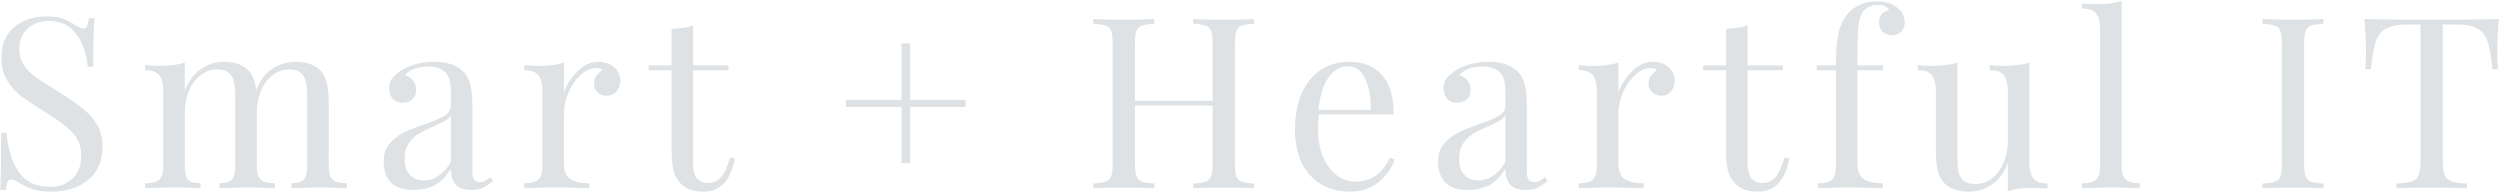 <svg fill="none" height="129" viewBox="0 0 1673 129" width="1673" xmlns="http://www.w3.org/2000/svg"><g fill="#dee2e4"><path d="m31.007 10.96c4.693 0 8.373.533 11.04 1.6 2.773.96 5.6 2.4 8.48 4.32 2.347 1.493 4.16 2.24 5.44 2.24.96 0 1.707-.533 2.24-1.6.533-1.173.96-2.987 1.28-5.44h3.68c-.533 6.187-.8 17.067-.8 32.64h-3.68c-.64-8.64-3.147-15.893-7.52-21.76-4.267-5.973-10.507-8.96-18.72-8.96-5.76 0-10.453 1.76-14.08 5.28-3.627 3.413-5.44 7.84-5.44 13.28 0 4.053.907 7.573 2.72 10.56 1.92 2.987 4.32 5.547 7.2 7.68 2.88 2.133 6.987 4.853 12.32 8.16l4.64 2.88c6.72 4.16 12 7.84 15.84 11.04 3.947 3.093 7.093 6.667 9.44 10.72 2.347 4.053 3.52 8.8 3.52 14.24 0 9.707-3.2 17.227-9.6 22.561-6.4 5.226-14.507 7.84-24.32 7.84-5.12 0-9.333-.534-12.64-1.6-3.2-1.067-6.293-2.507-9.28-4.32-2.347-1.494-4.16-2.24-5.44-2.24-.96 0-1.707.586-2.24 1.76-.533 1.066-.96 2.826-1.28 5.28h-3.68c.427-5.867.64-18.667.64-38.4h3.68c.747 10.773 3.413 19.52 8 26.24 4.587 6.72 11.627 10.08 21.12 10.08 5.76 0 10.667-1.76 14.72-5.28 4.053-3.627 6.08-8.96 6.08-16 0-5.974-2.027-11.04-6.08-15.2-3.947-4.16-10.24-8.853-18.88-14.08-6.293-3.84-11.413-7.253-15.36-10.24-3.84-2.987-6.987-6.56-9.44-10.72-2.453-4.267-3.68-9.227-3.68-14.88 0-8.96 2.88-15.787 8.64-20.48 5.76-4.8 12.907-7.2 21.44-7.2z"/><path d="m219.973 111.121c0 4.373.907 7.413 2.72 9.12 1.814 1.6 4.96 2.4 9.44 2.4v3.36c-9.813-.427-16.213-.64-19.2-.64-2.986 0-8.96.213-17.92.64v-3.36c3.947 0 6.667-.8 8.16-2.4 1.6-1.707 2.4-4.747 2.4-9.12v-46.24c0-4.053-.266-7.307-.8-9.76-.426-2.56-1.546-4.64-3.36-6.24-1.706-1.6-4.373-2.4-8-2.4-4.053 0-7.733 1.28-11.04 3.84-3.306 2.56-5.92 6.08-7.84 10.56-1.813 4.373-2.72 9.227-2.72 14.56v35.68c0 4.373.907 7.413 2.72 9.12 1.814 1.6 4.96 2.4 9.44 2.4v3.36c-9.813-.427-16.213-.64-19.2-.64-2.986 0-8.96.213-17.92.64v-3.36c3.947 0 6.667-.8 8.16-2.4 1.6-1.707 2.4-4.747 2.4-9.12v-46.24c0-4.053-.266-7.307-.8-9.76-.426-2.56-1.546-4.64-3.36-6.24-1.706-1.6-4.373-2.4-8-2.4-4.053 0-7.733 1.28-11.04 3.84-3.306 2.56-5.92 6.08-7.84 10.56-1.813 4.48-2.72 9.387-2.72 14.72v35.52c0 4.373.747 7.413 2.24 9.12 1.6 1.6 4.374 2.4 8.32 2.4v3.36c-8.96-.427-14.933-.64-17.92-.64-2.986 0-9.386.213-19.2.64v-3.36c4.48 0 7.627-.8 9.44-2.4 1.814-1.707 2.72-4.747 2.72-9.12v-50.081c0-4.907-.906-8.48-2.72-10.72-1.813-2.24-4.96-3.36-9.44-3.36v-3.36c3.414.32 6.72.48 9.92.48 6.72 0 12.267-.747 16.64-2.24v18.88c2.56-6.613 6.187-11.467 10.88-14.56 4.694-3.2 9.814-4.8 15.36-4.8 7.254 0 12.8 2.027 16.64 6.08 2.667 2.773 4.32 7.04 4.96 12.8 2.667-6.72 6.347-11.52 11.04-14.4 4.694-2.987 9.867-4.48 15.52-4.48 7.254 0 12.8 2.027 16.64 6.08 1.92 2.133 3.254 4.853 4 8.16.854 3.307 1.28 7.573 1.28 12.8z"/><path d="m276.564 127.121c-6.72 0-11.733-1.654-15.04-4.96-3.2-3.414-4.8-8.107-4.8-14.08 0-4.8 1.28-8.747 3.84-11.84 2.667-3.093 5.76-5.547 9.28-7.36 3.627-1.813 8.374-3.733 14.24-5.76 5.974-2.027 10.4-3.893 13.28-5.6 2.88-1.707 4.32-4 4.32-6.88v-9.92c0-6.187-1.333-10.4-4-12.64-2.56-2.347-6.186-3.52-10.88-3.52-7.466 0-12.746 1.92-15.84 5.76 2.134.533 3.894 1.653 5.28 3.36 1.494 1.707 2.24 3.84 2.24 6.4 0 2.667-.853 4.8-2.56 6.4-1.706 1.493-3.893 2.24-6.56 2.24-2.986 0-5.226-.907-6.72-2.72-1.493-1.92-2.24-4.213-2.24-6.88 0-2.56.587-4.693 1.76-6.4 1.28-1.707 3.147-3.413 5.6-5.12 2.56-1.813 5.814-3.307 9.76-4.48 3.947-1.173 8.267-1.76 12.96-1.76 8.32 0 14.614 1.973 18.88 5.92 2.667 2.453 4.427 5.44 5.28 8.96.96 3.413 1.44 7.947 1.44 13.6v44.48c0 2.666.374 4.586 1.12 5.76.747 1.173 2.027 1.76 3.84 1.76 1.28 0 2.454-.267 3.52-.8 1.174-.64 2.4-1.494 3.68-2.56l1.76 2.72c-2.773 2.133-5.173 3.68-7.2 4.64-1.92.853-4.373 1.28-7.36 1.28-5.12 0-8.693-1.28-10.72-3.84-2.026-2.56-3.04-6.027-3.04-10.4-3.2 5.333-6.88 9.066-11.04 11.2-4.16 2.026-8.853 3.04-14.08 3.04zm7.04-6.4c7.04 0 13.067-4.054 18.08-12.16v-31.36c-.96 1.493-2.293 2.72-4 3.68-1.706.96-4.32 2.24-7.84 3.84-4.053 1.707-7.36 3.36-9.92 4.96-2.453 1.493-4.586 3.573-6.4 6.24-1.813 2.667-2.72 6.08-2.72 10.241 0 4.8 1.174 8.426 3.52 10.88 2.347 2.453 5.44 3.68 9.28 3.68z"/><path d="m400.572 41.361c4.267 0 7.733 1.227 10.4 3.68 2.773 2.453 4.16 5.44 4.16 8.96 0 2.773-.853 5.173-2.56 7.2-1.6 1.92-3.787 2.88-6.56 2.88-2.347 0-4.373-.747-6.08-2.24-1.6-1.493-2.4-3.52-2.4-6.08 0-3.52 1.813-6.4 5.44-8.64-.747-1.067-1.867-1.6-3.36-1.6-4.16 0-7.947 1.653-11.36 4.96-3.413 3.2-6.08 7.147-8 11.84-1.92 4.693-2.88 9.12-2.88 13.28v33.92c0 4.906 1.387 8.32 4.16 10.24 2.88 1.92 7.147 2.88 12.8 2.88v3.36l-3.84-.16c-10.88-.32-17.813-.48-20.8-.48-2.773 0-9.067.213-18.88.64v-3.36c4.48 0 7.627-.8 9.44-2.4 1.813-1.707 2.72-4.747 2.72-9.12v-50.081c0-4.907-.907-8.48-2.72-10.72s-4.96-3.36-9.44-3.36v-3.36c3.413.32 6.72.48 9.92.48 6.72 0 12.267-.747 16.64-2.24v20c1.92-5.333 4.96-10.08 9.12-14.24 4.267-4.16 8.96-6.24 14.08-6.24z"/><path d="m463.822 43.761h23.68v3.2h-23.68v61.92c0 4.8.853 8.266 2.56 10.4 1.813 2.133 4.373 3.2 7.68 3.2s6.133-1.334 8.48-4c2.347-2.667 4.32-7.04 5.92-13.12l3.2.8c-2.667 14.72-9.6 22.08-20.8 22.08-3.627 0-6.613-.427-8.96-1.28-2.347-.854-4.427-2.187-6.24-4-2.347-2.347-4-5.227-4.96-8.64-.853-3.414-1.28-8-1.28-13.76v-53.6h-15.36v-3.2h15.36v-24.48c5.973-.213 10.773-.96 14.4-2.24z"/><path d="m609.092 66.801h37.12v4.8h-37.12v37.6h-5.76v-37.6h-37.28v-4.8h37.28v-37.76h5.76z"/><path d="m839.322 15.921c-3.84.213-6.667.64-8.48 1.28-1.707.64-2.88 1.867-3.52 3.68-.64 1.813-.96 4.747-.96 8.8v79.361c0 4.053.32 6.986.96 8.8.64 1.813 1.813 3.04 3.52 3.68 1.813.64 4.64 1.066 8.48 1.28v3.2c-4.48-.32-11.307-.48-20.48-.48-8.64 0-15.413.16-20.32.48v-3.2c3.84-.214 6.613-.64 8.32-1.28 1.813-.64 3.04-1.867 3.68-3.68.64-1.814.96-4.747.96-8.8v-38.401h-52v38.401c0 4.053.32 6.986.96 8.8.64 1.813 1.813 3.04 3.52 3.68 1.813.64 4.64 1.066 8.48 1.28v3.2c-4.907-.32-11.68-.48-20.32-.48-9.173 0-16 .16-20.48.48v-3.2c3.84-.214 6.613-.64 8.32-1.28 1.813-.64 3.04-1.867 3.68-3.68.64-1.814.96-4.747.96-8.8v-79.361c0-4.053-.32-6.987-.96-8.8-.64-1.813-1.867-3.04-3.68-3.68-1.707-.64-4.48-1.067-8.32-1.28v-3.2c4.48.32 11.307.48 20.48.48 8.533 0 15.307-.16 20.32-.48v3.2c-3.84.213-6.667.64-8.48 1.28-1.707.64-2.88 1.867-3.52 3.68-.64 1.813-.96 4.747-.96 8.8v37.76h52v-37.76c0-4.053-.32-6.987-.96-8.8-.64-1.813-1.867-3.04-3.68-3.68-1.707-.64-4.48-1.067-8.32-1.28v-3.2c4.907.32 11.68.48 20.32.48 9.173 0 16-.16 20.48-.48z"/><path d="m933.283 106.801c-1.92 5.866-5.546 10.933-10.88 15.2-5.226 4.16-11.573 6.24-19.04 6.24-7.573 0-14.133-1.707-19.68-5.12-5.547-3.52-9.813-8.374-12.8-14.56-2.88-6.294-4.32-13.547-4.32-21.76 0-9.28 1.494-17.333 4.48-24.16 2.987-6.827 7.2-12.053 12.64-15.68 5.44-3.733 11.787-5.6 19.04-5.6 9.6 0 16.96 2.933 22.08 8.8 5.227 5.76 7.84 14.56 7.84 26.4h-50.08c-.32 2.987-.48 6.4-.48 10.24 0 7.04 1.12 13.173 3.36 18.4 2.347 5.226 5.387 9.28 9.12 12.16 3.84 2.773 7.84 4.16 12 4.16 5.12 0 9.654-1.227 13.6-3.68 3.947-2.454 7.254-6.56 9.92-12.32zm-31.2-62.401c-5.013 0-9.333 2.453-12.96 7.36-3.626 4.907-5.866 12.16-6.72 21.76h34.88c.214-8.32-1.013-15.253-3.68-20.8-2.56-5.547-6.4-8.32-11.52-8.32z"/><path d="m982.221 127.121c-6.72 0-11.734-1.654-15.04-4.96-3.2-3.414-4.8-8.107-4.8-14.08 0-4.8 1.28-8.747 3.84-11.84 2.666-3.093 5.76-5.547 9.28-7.36 3.626-1.813 8.373-3.733 14.24-5.76 5.973-2.027 10.399-3.893 13.279-5.6 2.88-1.707 4.32-4 4.32-6.88v-9.92c0-6.187-1.33-10.4-4-12.64-2.56-2.347-6.186-3.52-10.879-3.52-7.467 0-12.747 1.92-15.84 5.76 2.133.533 3.893 1.653 5.28 3.36 1.493 1.707 2.24 3.84 2.24 6.4 0 2.667-.854 4.8-2.56 6.4-1.707 1.493-3.894 2.24-6.56 2.24-2.987 0-5.227-.907-6.72-2.72-1.494-1.92-2.24-4.213-2.24-6.88 0-2.56.586-4.693 1.76-6.4 1.28-1.707 3.146-3.413 5.6-5.12 2.56-1.813 5.813-3.307 9.76-4.48 3.946-1.173 8.266-1.76 12.96-1.76 8.319 0 14.609 1.973 18.879 5.92 2.67 2.453 4.43 5.44 5.28 8.96.96 3.413 1.44 7.947 1.44 13.6v44.48c0 2.666.37 4.586 1.12 5.76.75 1.173 2.03 1.76 3.84 1.76 1.28 0 2.45-.267 3.52-.8 1.17-.64 2.4-1.494 3.68-2.56l1.76 2.72c-2.77 2.133-5.17 3.68-7.2 4.64-1.92.853-4.37 1.28-7.36 1.28-5.12 0-8.69-1.28-10.72-3.84s-3.04-6.027-3.04-10.4c-3.2 5.333-6.88 9.066-11.039 11.2-4.16 2.026-8.854 3.04-14.08 3.04zm7.04-6.4c7.04 0 13.069-4.054 18.079-12.16v-31.36c-.96 1.493-2.29 2.72-4 3.68s-4.319 2.24-7.839 3.84c-4.054 1.707-7.36 3.36-9.92 4.96-2.454 1.493-4.587 3.573-6.4 6.24-1.814 2.667-2.72 6.08-2.72 10.241 0 4.8 1.173 8.426 3.52 10.88 2.346 2.453 5.44 3.68 9.28 3.68z"/><path d="m1106.23 41.361c4.26 0 7.73 1.227 10.4 3.68 2.77 2.453 4.16 5.44 4.16 8.96 0 2.773-.86 5.173-2.56 7.2-1.6 1.92-3.79 2.88-6.56 2.88-2.35 0-4.38-.747-6.08-2.24-1.6-1.493-2.4-3.52-2.4-6.08 0-3.52 1.81-6.4 5.44-8.64-.75-1.067-1.87-1.6-3.36-1.6-4.16 0-7.95 1.653-11.36 4.96-3.42 3.2-6.08 7.147-8 11.84-1.92 4.693-2.88 9.12-2.88 13.28v33.92c0 4.906 1.38 8.32 4.16 10.24 2.88 1.92 7.14 2.88 12.8 2.88v3.36l-3.84-.16c-10.88-.32-17.82-.48-20.8-.48-2.78 0-9.07.213-18.88.64v-3.36c4.48 0 7.62-.8 9.44-2.4 1.81-1.707 2.72-4.747 2.72-9.12v-50.081c0-4.907-.91-8.48-2.72-10.72-1.82-2.24-4.96-3.36-9.44-3.36v-3.36c3.41.32 6.72.48 9.92.48 6.72 0 12.26-.747 16.64-2.24v20c1.92-5.333 4.96-10.08 9.12-14.24 4.26-4.16 8.96-6.24 14.08-6.24z"/><path d="m1169.48 43.761h23.68v3.2h-23.68v61.92c0 4.8.85 8.266 2.56 10.4 1.81 2.133 4.37 3.2 7.68 3.2 3.3 0 6.13-1.334 8.48-4 2.34-2.667 4.32-7.04 5.92-13.12l3.2.8c-2.67 14.72-9.6 22.08-20.8 22.08-3.63 0-6.62-.427-8.96-1.28-2.35-.854-4.43-2.187-6.24-4-2.35-2.347-4-5.227-4.96-8.64-.86-3.414-1.28-8-1.28-13.76v-53.6h-15.36v-3.2h15.36v-24.48c5.97-.213 10.77-.96 14.4-2.24z"/><path d="m1255.8.881c5.55 0 10.19 1.44 13.92 4.32 3.31 2.667 4.96 5.973 4.96 9.92 0 2.453-.8 4.48-2.4 6.08-1.6 1.6-3.63 2.4-6.08 2.4s-4.53-.747-6.24-2.24c-1.71-1.6-2.56-3.733-2.56-6.4 0-2.24.59-4.053 1.76-5.44 1.28-1.387 2.93-2.293 4.96-2.72-.32-1.067-1.17-1.92-2.56-2.56s-3.15-.96-5.28-.96c-2.35 0-4.43.533-6.24 1.6s-3.2 2.507-4.16 4.32c-1.17 2.133-1.97 5.28-2.4 9.44-.32 4.16-.48 11.147-.48 20.96v4.16h17.12v3.2h-17.12v62.56c0 4.906 1.39 8.32 4.16 10.24 2.88 1.92 7.15 2.88 12.8 2.88v3.36l-3.84-.16c-10.88-.32-17.81-.48-20.8-.48-2.77 0-9.07.213-18.88.64v-3.36c4.48 0 7.63-.8 9.44-2.4 1.81-1.707 2.72-4.747 2.72-9.12v-64.16h-12.8v-3.2h12.8c0-9.387.59-16.64 1.76-21.76s3.31-9.493 6.4-13.12c2.13-2.453 4.85-4.373 8.16-5.76 3.31-1.493 6.93-2.24 10.88-2.24z"/><path d="m1358.05 108.721c0 4.906.9 8.48 2.72 10.72 1.81 2.24 4.96 3.36 9.44 3.36v3.36c-3.31-.32-6.62-.48-9.92-.48-6.72 0-12.27.746-16.64 2.24v-18.88c-2.56 6.613-6.19 11.466-10.88 14.56-4.7 3.093-9.82 4.64-15.36 4.64-7.26 0-12.8-2.027-16.64-6.08-1.92-2.134-3.31-4.854-4.16-8.16-.75-3.307-1.12-7.574-1.12-12.8v-40.16c0-4.907-.91-8.48-2.72-10.72-1.82-2.24-4.96-3.36-9.44-3.36v-3.36c3.3.32 6.61.48 9.92.48 6.72 0 12.26-.747 16.64-2.24v62.88c0 4.053.21 7.36.64 9.92.53 2.453 1.65 4.48 3.36 6.08 1.81 1.6 4.53 2.4 8.16 2.4 4.05 0 7.73-1.28 11.04-3.84 3.3-2.56 5.86-6.027 7.68-10.4 1.92-4.48 2.88-9.387 2.88-14.72v-33.12c0-4.907-.91-8.48-2.72-10.72-1.82-2.24-4.96-3.36-9.44-3.36v-3.36c3.3.32 6.61.48 9.92.48 6.72 0 12.26-.747 16.64-2.24z"/><path d="m1419.81 111.121c0 4.373.91 7.413 2.72 9.12 1.82 1.6 4.96 2.4 9.44 2.4v3.36c-9.81-.427-16.26-.64-19.36-.64-3.09 0-9.54.213-19.36.64v-3.36c4.48 0 7.63-.8 9.44-2.4 1.82-1.707 2.72-4.747 2.72-9.12v-91.361c0-4.907-.9-8.48-2.72-10.72-1.81-2.24-4.96-3.36-9.44-3.36v-3.36c3.31.32 6.62.48 9.92.48 6.72 0 12.27-.747 16.64-2.24z"/><path d="m1554.88 15.921c-3.84.213-6.67.64-8.48 1.28-1.71.64-2.88 1.867-3.52 3.68-.64 1.813-.96 4.747-.96 8.8v79.361c0 4.053.32 6.986.96 8.8.64 1.813 1.81 3.04 3.52 3.68 1.81.64 4.64 1.066 8.48 1.28v3.2c-4.91-.32-11.68-.48-20.32-.48-9.17 0-16 .16-20.48.48v-3.2c3.84-.214 6.61-.64 8.32-1.28 1.81-.64 3.04-1.867 3.68-3.68.64-1.814.96-4.747.96-8.8v-79.361c0-4.053-.32-6.987-.96-8.8-.64-1.813-1.87-3.04-3.68-3.68-1.71-.64-4.48-1.067-8.32-1.28v-3.2c4.48.32 11.31.48 20.48.48 8.53 0 15.31-.16 20.32-.48z"/><path d="m1672.3 12.721c-.75 7.573-1.12 14.4-1.12 20.48 0 5.333.16 9.707.48 13.12h-3.68c-.86-8.213-1.92-14.293-3.2-18.24-1.28-4.053-3.52-6.987-6.72-8.8-3.2-1.92-8.11-2.88-14.72-2.88h-8.64v91.04c0 4.48.42 7.733 1.28 9.76.85 2.026 2.34 3.413 4.48 4.16 2.13.746 5.6 1.226 10.4 1.44v3.2c-5.55-.32-13.39-.48-23.52-.48-10.67 0-18.56.16-23.68.48v-3.2c4.8-.214 8.26-.694 10.4-1.44 2.13-.747 3.62-2.134 4.48-4.16.85-2.027 1.28-5.28 1.28-9.76v-91.04h-8.64c-6.62 0-11.52.96-14.72 2.88-3.2 1.813-5.44 4.747-6.72 8.8-1.28 3.947-2.35 10.027-3.2 18.24h-3.68c.32-3.413.48-7.787.48-13.12 0-6.08-.38-12.907-1.12-20.48 8.85.32 23.89.48 45.12.48 21.12 0 36.1-.16 44.96-.48z"/></g></svg>